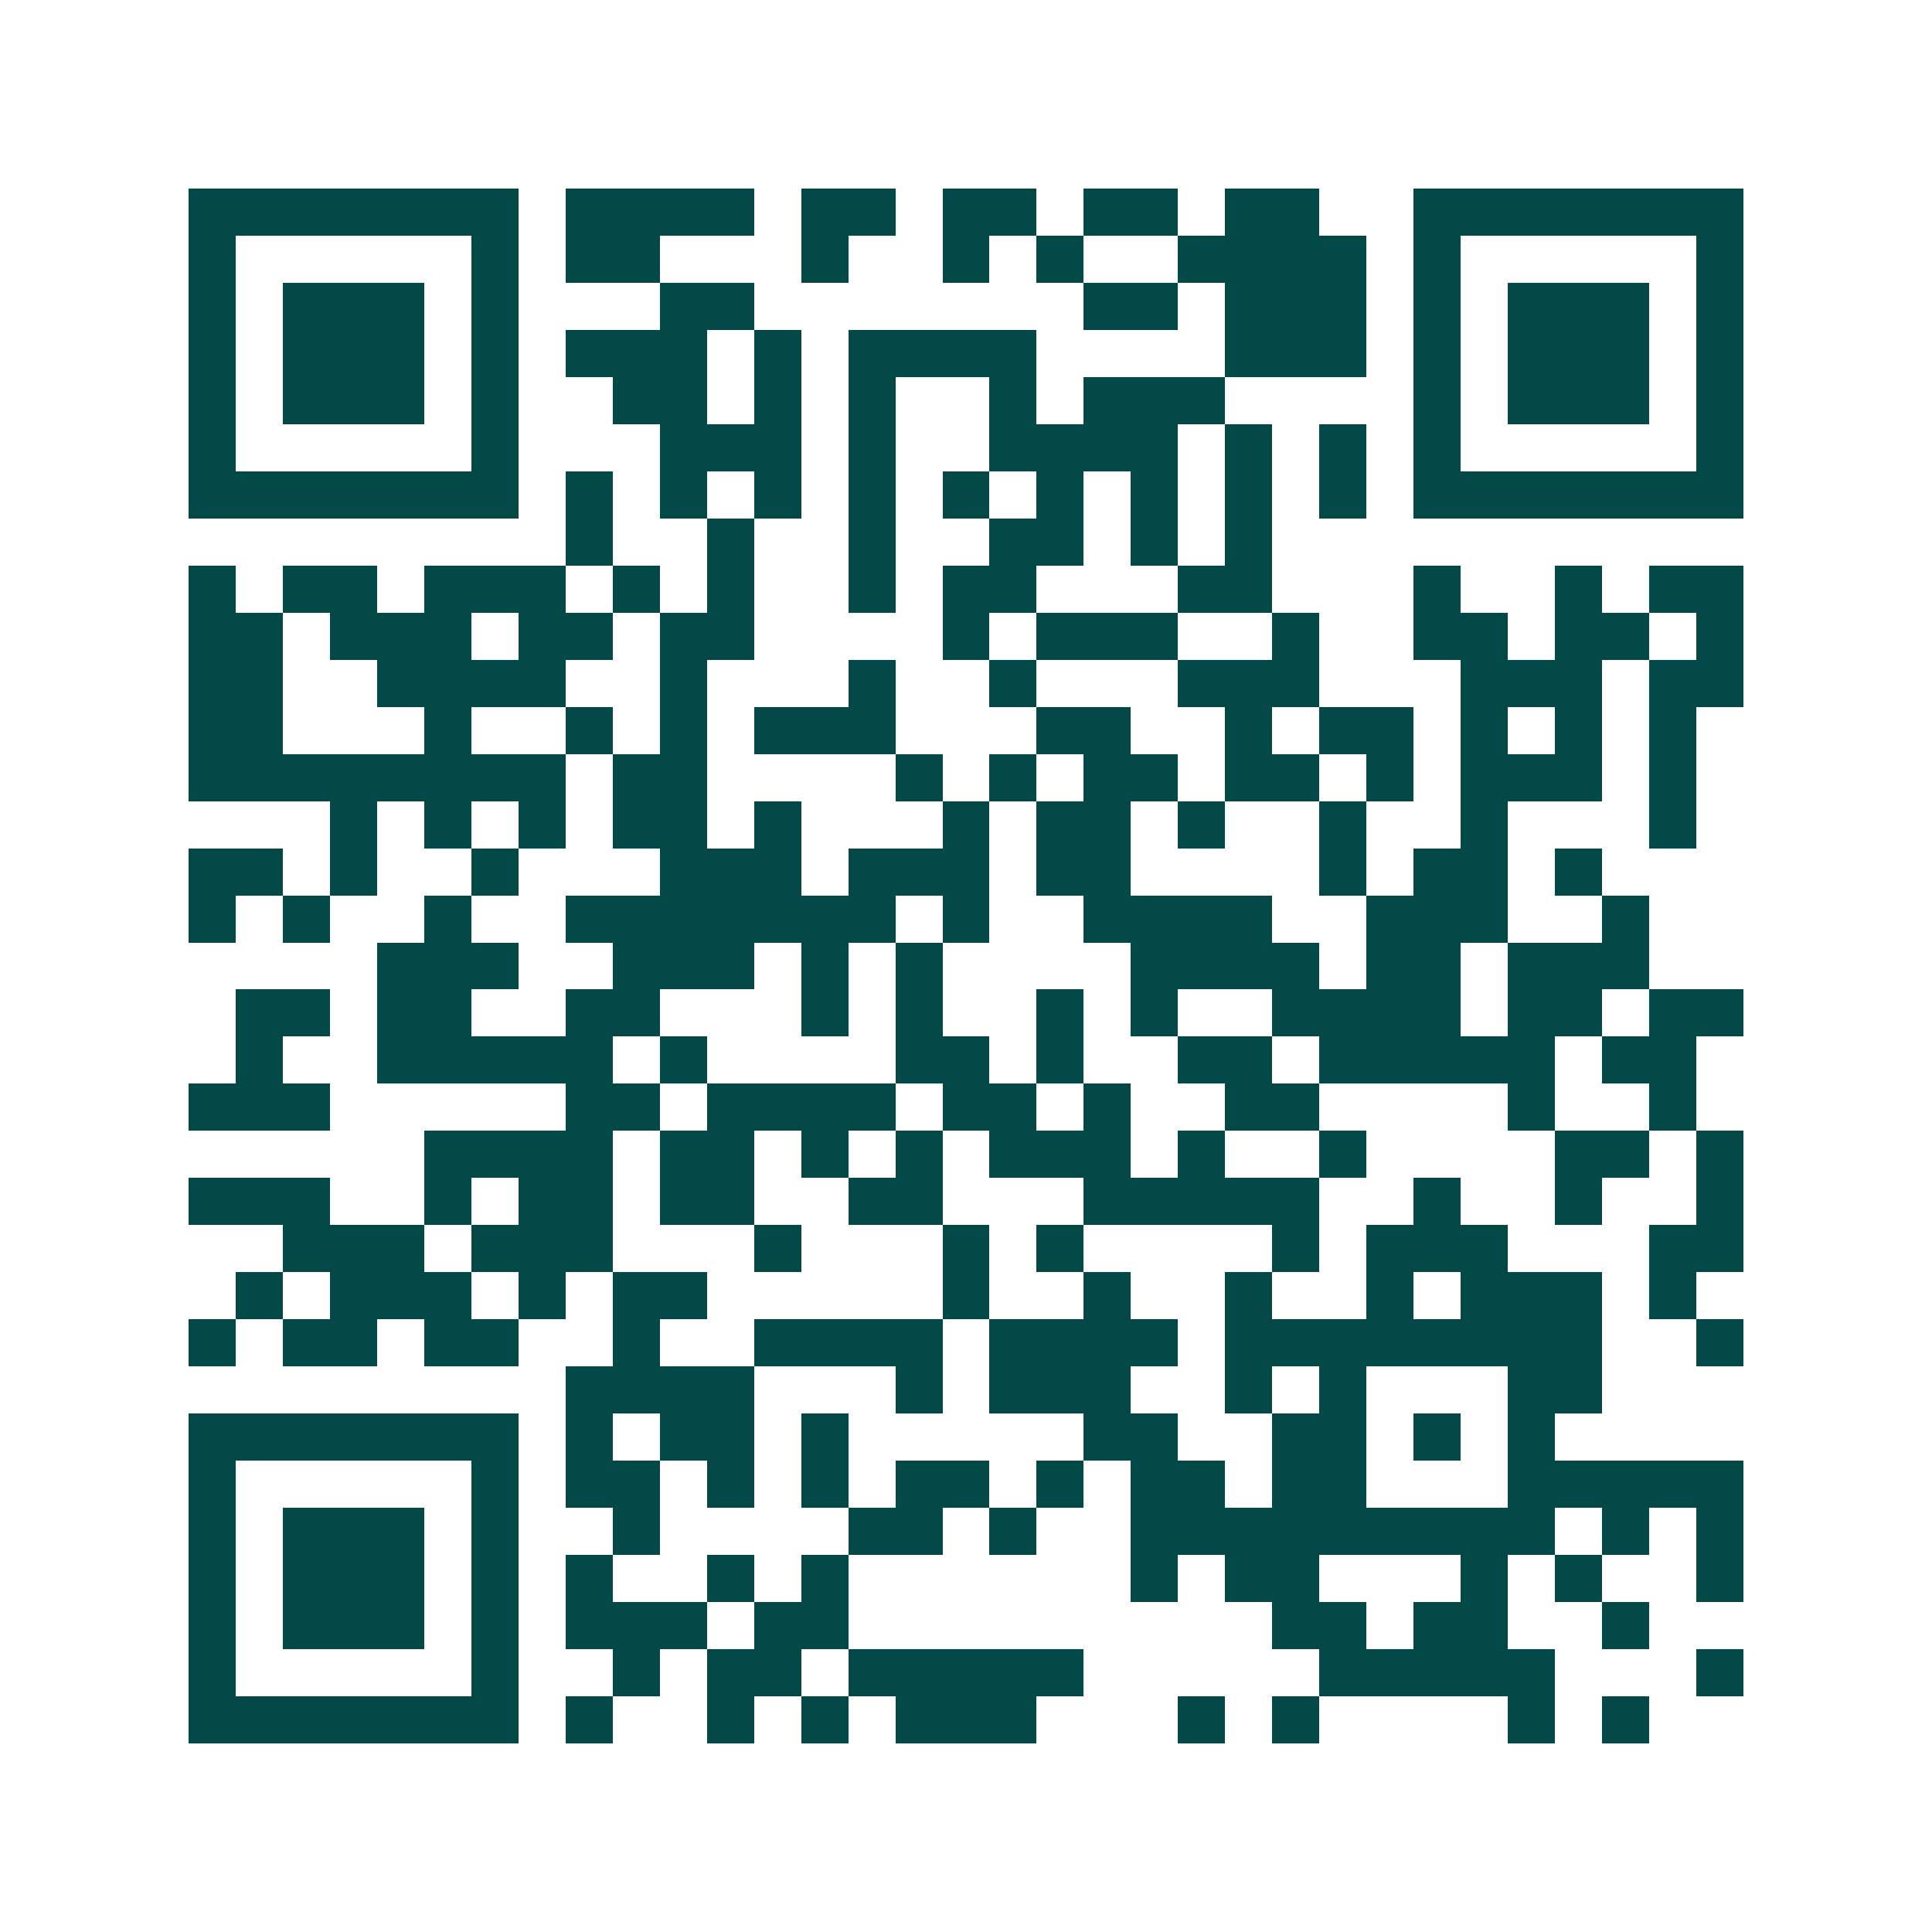 <svg xmlns="http://www.w3.org/2000/svg" width="200" height="200" viewBox="0 0 41 41" shape-rendering="crispEdges"><path fill="#ffffff" d="M0 0h41v41H0z"/><path stroke="#014847" d="M4 4.5h7m1 0h4m1 0h2m1 0h2m1 0h2m1 0h2m2 0h7M4 5.5h1m5 0h1m1 0h2m3 0h1m2 0h1m1 0h1m2 0h4m1 0h1m5 0h1M4 6.5h1m1 0h3m1 0h1m3 0h2m7 0h2m1 0h3m1 0h1m1 0h3m1 0h1M4 7.5h1m1 0h3m1 0h1m1 0h3m1 0h1m1 0h4m4 0h3m1 0h1m1 0h3m1 0h1M4 8.5h1m1 0h3m1 0h1m2 0h2m1 0h1m1 0h1m2 0h1m1 0h3m4 0h1m1 0h3m1 0h1M4 9.5h1m5 0h1m3 0h3m1 0h1m2 0h4m1 0h1m1 0h1m1 0h1m5 0h1M4 10.5h7m1 0h1m1 0h1m1 0h1m1 0h1m1 0h1m1 0h1m1 0h1m1 0h1m1 0h1m1 0h7M12 11.5h1m2 0h1m2 0h1m2 0h2m1 0h1m1 0h1M4 12.5h1m1 0h2m1 0h3m1 0h1m1 0h1m2 0h1m1 0h2m3 0h2m3 0h1m2 0h1m1 0h2M4 13.5h2m1 0h3m1 0h2m1 0h2m4 0h1m1 0h3m2 0h1m2 0h2m1 0h2m1 0h1M4 14.5h2m2 0h4m2 0h1m3 0h1m2 0h1m3 0h3m3 0h3m1 0h2M4 15.5h2m3 0h1m2 0h1m1 0h1m1 0h3m3 0h2m2 0h1m1 0h2m1 0h1m1 0h1m1 0h1M4 16.5h8m1 0h2m4 0h1m1 0h1m1 0h2m1 0h2m1 0h1m1 0h3m1 0h1M7 17.5h1m1 0h1m1 0h1m1 0h2m1 0h1m3 0h1m1 0h2m1 0h1m2 0h1m2 0h1m3 0h1M4 18.5h2m1 0h1m2 0h1m3 0h3m1 0h3m1 0h2m4 0h1m1 0h2m1 0h1M4 19.5h1m1 0h1m2 0h1m2 0h7m1 0h1m2 0h4m2 0h3m2 0h1M8 20.5h3m2 0h3m1 0h1m1 0h1m4 0h4m1 0h2m1 0h3M5 21.5h2m1 0h2m2 0h2m3 0h1m1 0h1m2 0h1m1 0h1m2 0h4m1 0h2m1 0h2M5 22.5h1m2 0h5m1 0h1m4 0h2m1 0h1m2 0h2m1 0h5m1 0h2M4 23.5h3m5 0h2m1 0h4m1 0h2m1 0h1m2 0h2m4 0h1m2 0h1M9 24.5h4m1 0h2m1 0h1m1 0h1m1 0h3m1 0h1m2 0h1m4 0h2m1 0h1M4 25.5h3m2 0h1m1 0h2m1 0h2m2 0h2m3 0h5m2 0h1m2 0h1m2 0h1M6 26.5h3m1 0h3m3 0h1m3 0h1m1 0h1m4 0h1m1 0h3m3 0h2M5 27.5h1m1 0h3m1 0h1m1 0h2m5 0h1m2 0h1m2 0h1m2 0h1m1 0h3m1 0h1M4 28.5h1m1 0h2m1 0h2m2 0h1m2 0h4m1 0h4m1 0h8m2 0h1M12 29.5h4m3 0h1m1 0h3m2 0h1m1 0h1m3 0h2M4 30.5h7m1 0h1m1 0h2m1 0h1m5 0h2m2 0h2m1 0h1m1 0h1M4 31.5h1m5 0h1m1 0h2m1 0h1m1 0h1m1 0h2m1 0h1m1 0h2m1 0h2m3 0h5M4 32.5h1m1 0h3m1 0h1m2 0h1m4 0h2m1 0h1m2 0h9m1 0h1m1 0h1M4 33.5h1m1 0h3m1 0h1m1 0h1m2 0h1m1 0h1m6 0h1m1 0h2m3 0h1m1 0h1m2 0h1M4 34.5h1m1 0h3m1 0h1m1 0h3m1 0h2m9 0h2m1 0h2m2 0h1M4 35.5h1m5 0h1m2 0h1m1 0h2m1 0h5m5 0h5m3 0h1M4 36.5h7m1 0h1m2 0h1m1 0h1m1 0h3m3 0h1m1 0h1m4 0h1m1 0h1"/></svg>
